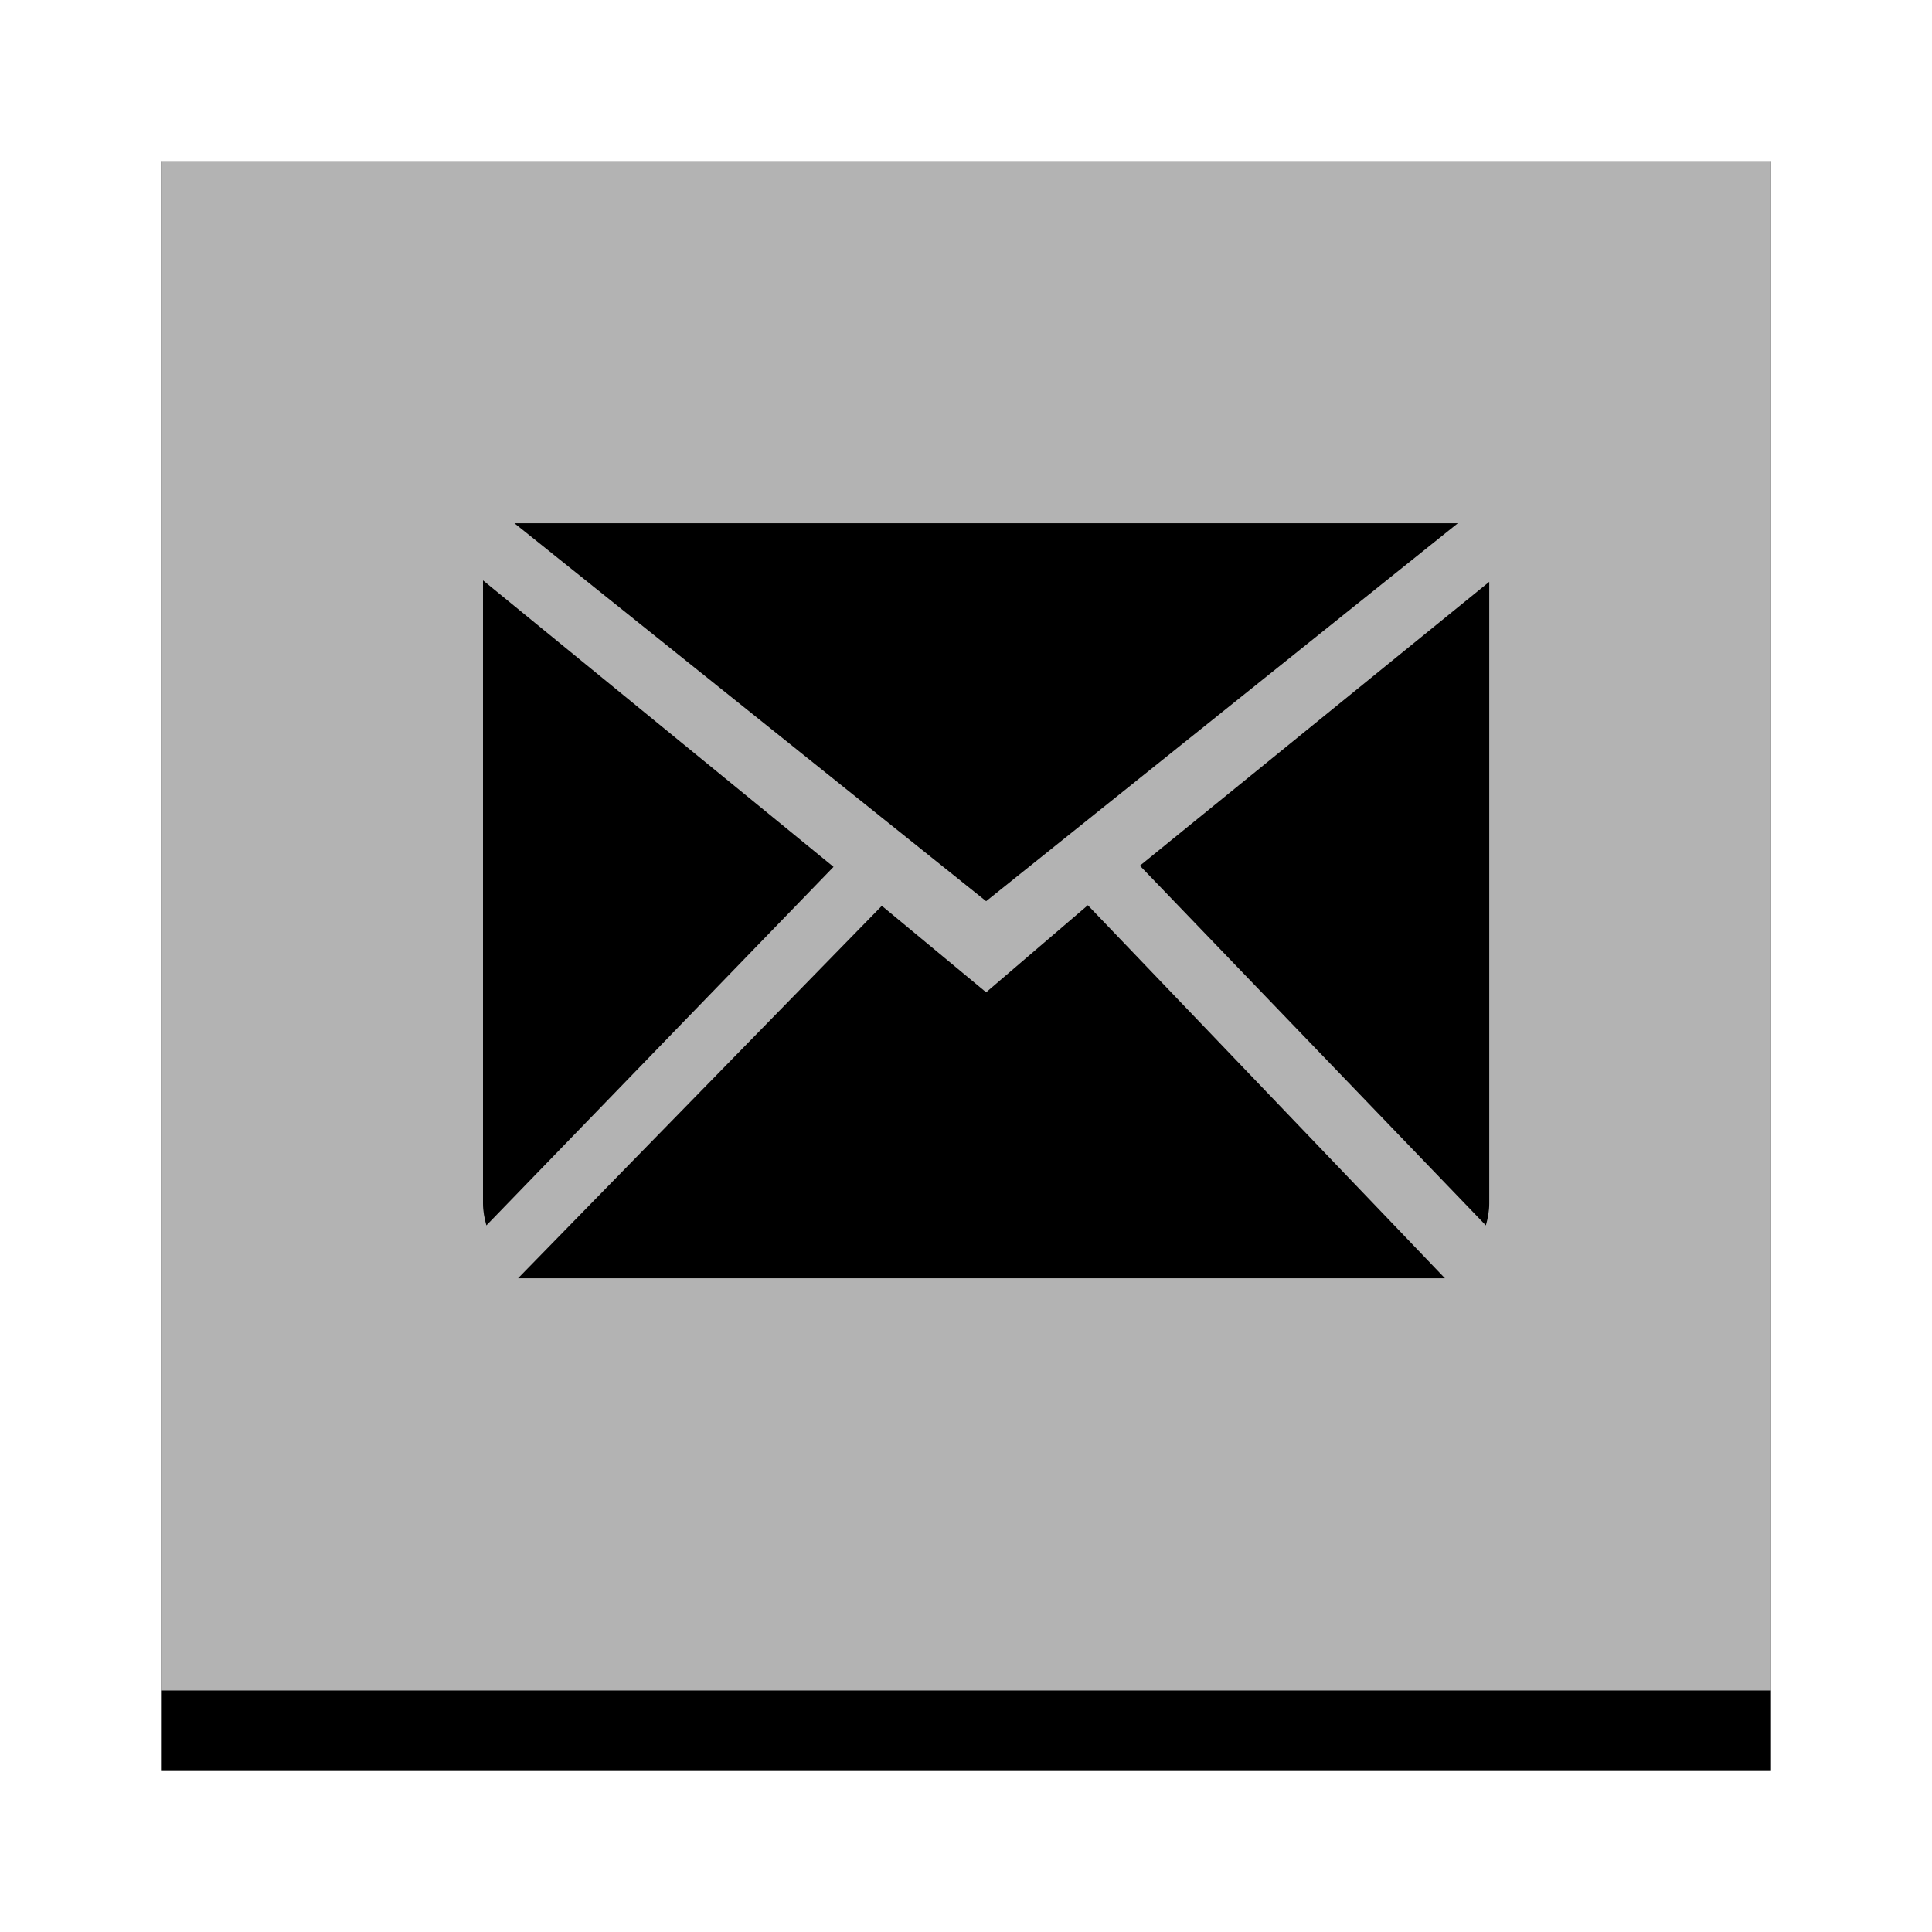 <?xml version="1.0" encoding="UTF-8"?>
<svg width="48px" height="48px" viewBox="0 0 48 48" version="1.1" xmlns="http://www.w3.org/2000/svg" xmlns:xlink="http://www.w3.org/1999/xlink">
    <!-- Generator: Sketch 47 (45396) - http://www.bohemiancoding.com/sketch -->
    <title> Email Floating button</title>
    <desc>Created with Sketch.</desc>
    <defs>
        <rect id="path-1" x="0" y="0" width="40" height="40"></rect>
        <filter x="-17.5%" y="-12.5%" width="135.0%" height="135.0%" filterUnits="objectBoundingBox" id="filter-2">
            <feOffset dx="0" dy="2" in="SourceAlpha" result="shadowOffsetOuter1"></feOffset>
            <feGaussianBlur stdDeviation="2" in="shadowOffsetOuter1" result="shadowBlurOuter1"></feGaussianBlur>
            <feComposite in="shadowBlurOuter1" in2="SourceAlpha" operator="out" result="shadowBlurOuter1"></feComposite>
            <feColorMatrix values="0 0 0 0 0   0 0 0 0 0   0 0 0 0 0  0 0 0 0.5 0" type="matrix" in="shadowBlurOuter1"></feColorMatrix>
        </filter>
    </defs>
    <g id="Page-1" stroke="none" stroke-width="1" fill="none" fill-rule="evenodd">
        <g id="Mobile-Version" transform="translate(-213, -458)">
            <g id="-Email-Floating-button" transform="translate(217, 460)">
                <g id="Rectangle-10">
                    <use fill="black" fill-opacity="1" filter="url(#filter-2)" xlink:href="#path-1"></use>
                    <use fill-opacity="0.7" fill="#FFFFFF" fill-rule="evenodd" xlink:href="#path-1"></use>
                </g>
                <path d="M20.5,22.653 L17.909,20.505 L8.871,29.758 L31.899,29.758 L23.027,20.49 L20.5,22.653 L20.5,22.653 Z M24.32,19.508 L32.916,28.445 C32.965,28.271 33,28.091 33,27.902 L33,12.455 L24.32,19.508 L24.32,19.508 Z M8,12.419 L8,27.902 C8,28.091 8.035,28.271 8.084,28.445 L16.709,19.537 L8,12.419 L8,12.419 Z M32.219,11 L8.781,11 L20.5,20.39 L32.219,11 L32.219,11 Z" id="Fill-185" fill="#000000"></path>
            </g>
        </g>
    </g>
</svg>